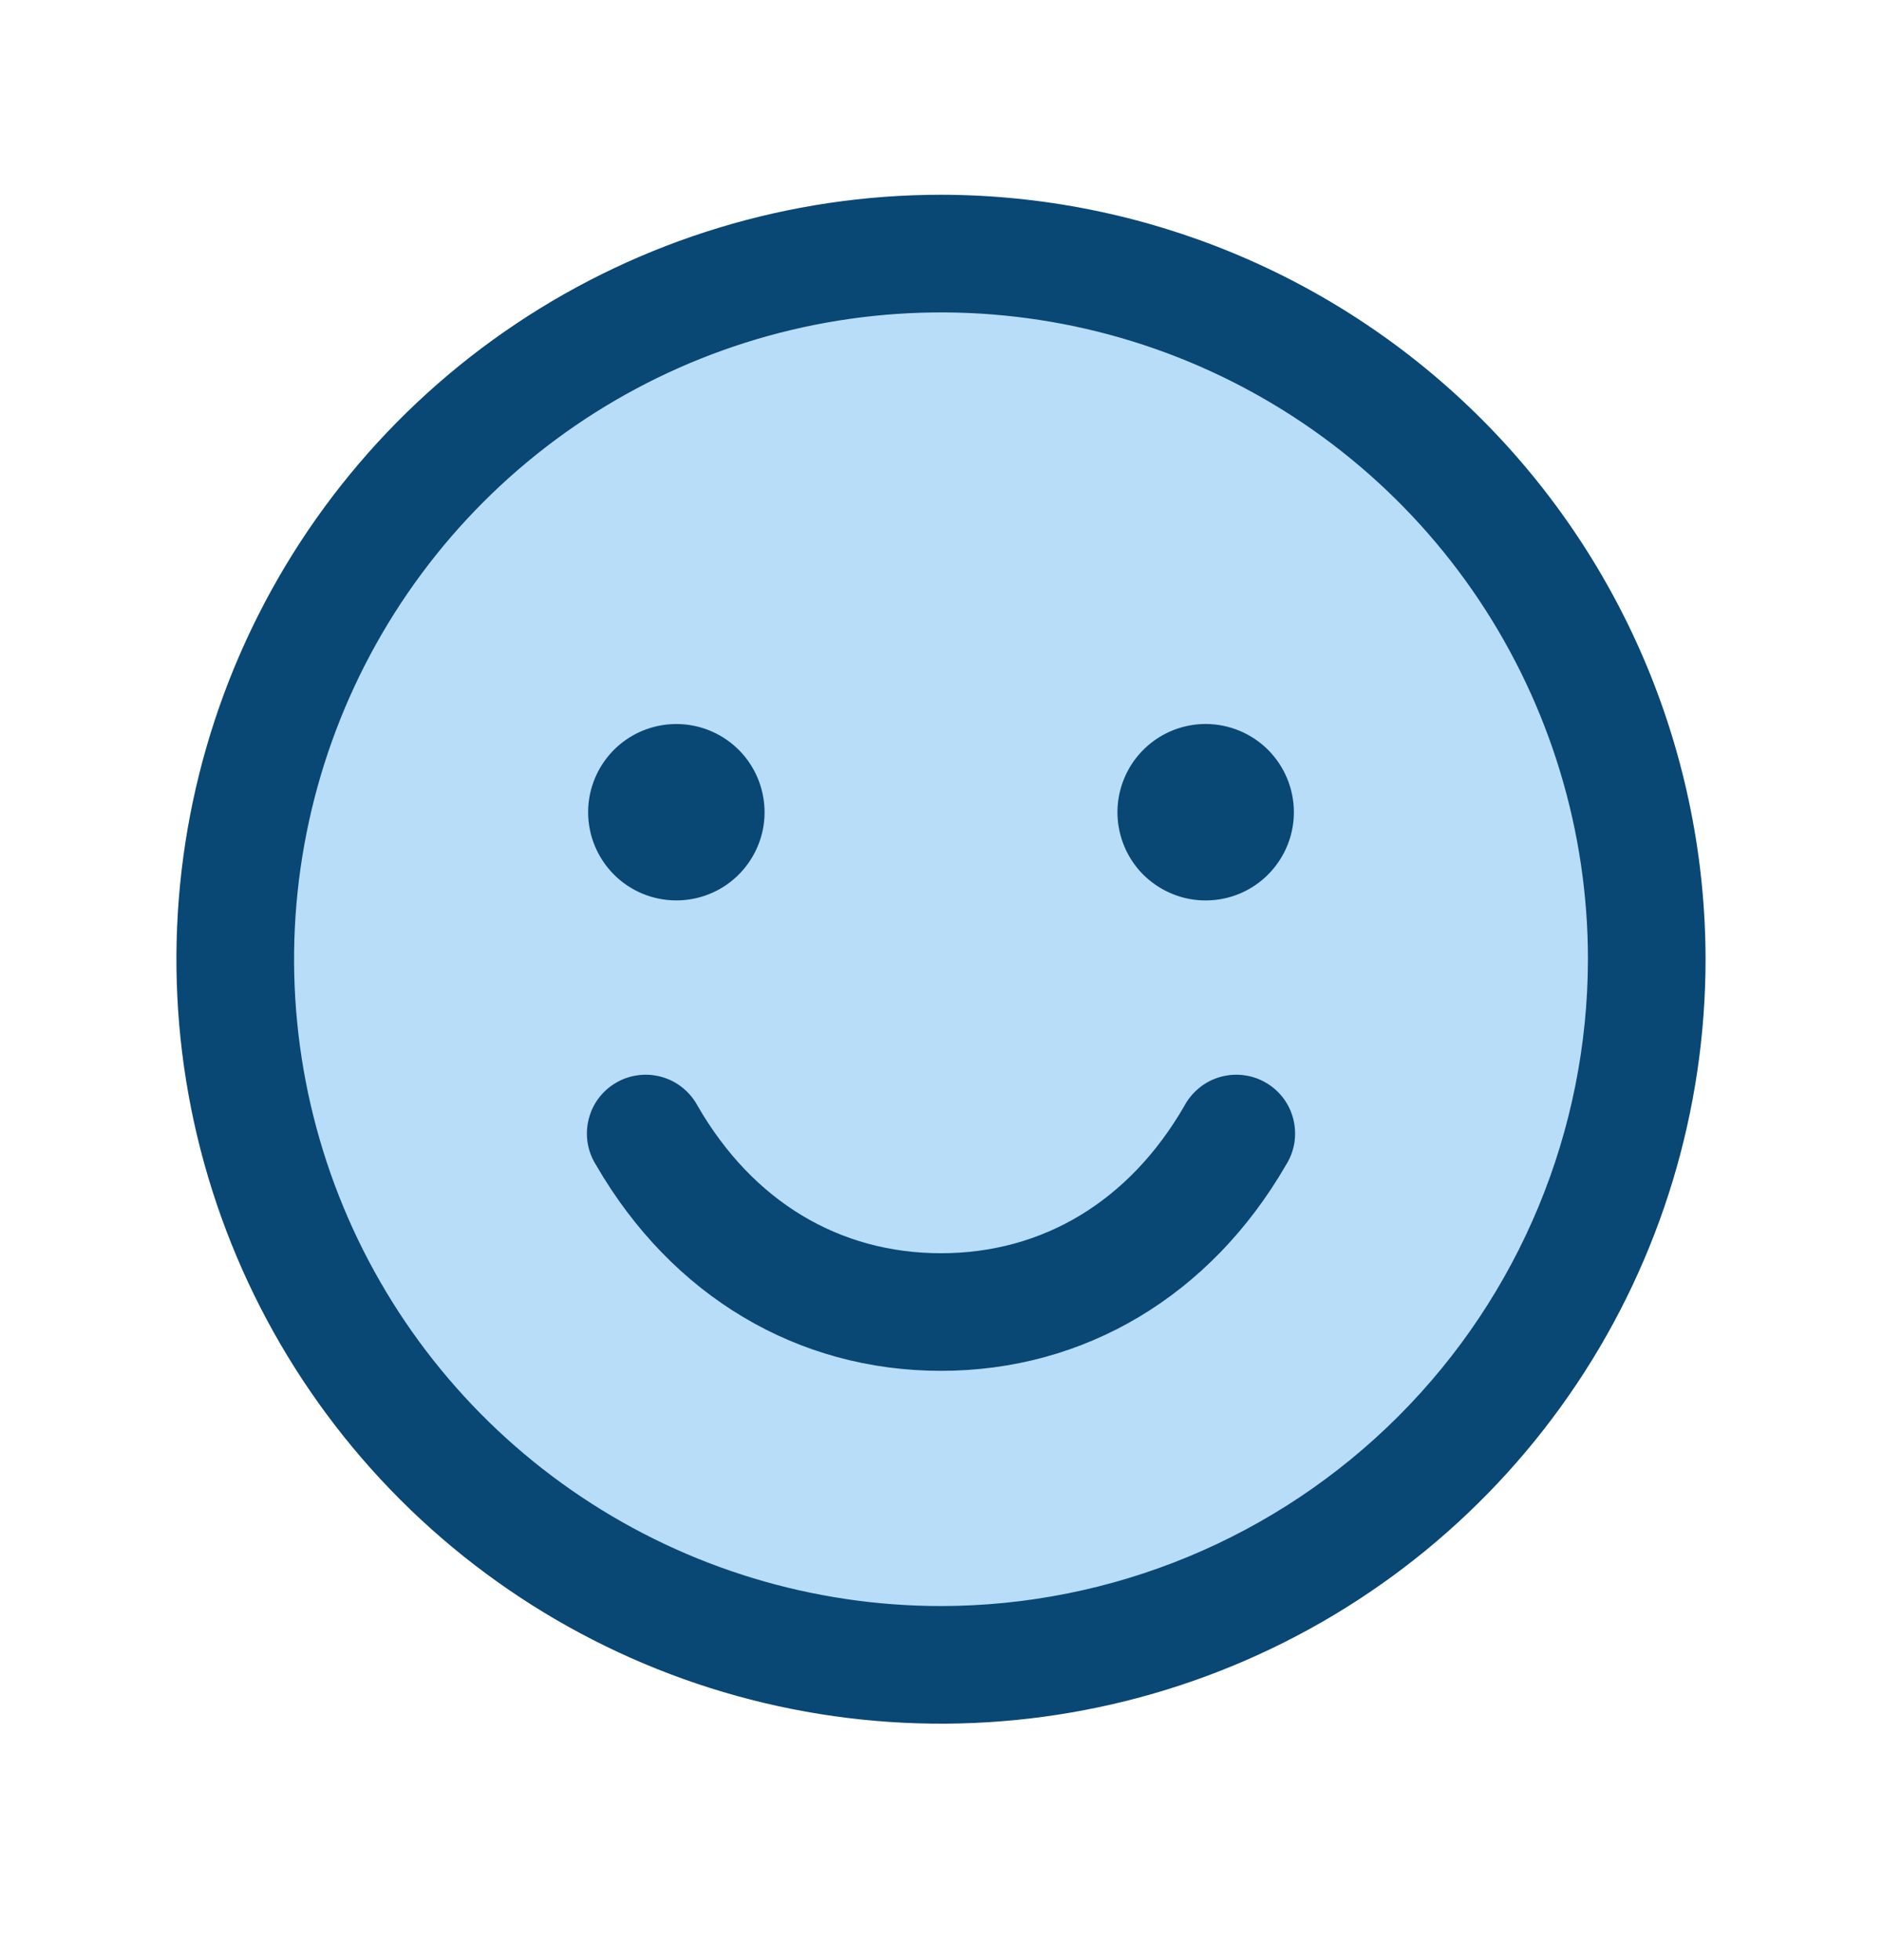 <svg width="24" height="25" viewBox="0 0 24 25" fill="none" xmlns="http://www.w3.org/2000/svg">
<g id="Property 1=Smiley">
<path id="Vector" d="M21 12.234C21 14.014 20.472 15.755 19.483 17.235C18.494 18.715 17.089 19.868 15.444 20.549C13.8 21.23 11.99 21.409 10.244 21.061C8.498 20.714 6.895 19.857 5.636 18.598C4.377 17.34 3.52 15.736 3.173 13.99C2.826 12.244 3.004 10.435 3.685 8.79C4.366 7.146 5.52 5.74 7 4.751C8.48 3.762 10.22 3.234 12 3.234C14.387 3.234 16.676 4.183 18.364 5.87C20.052 7.558 21 9.847 21 12.234Z" fill="#B8DDF9"></path>
<path id="Vector_2" d="M12 2.484C10.072 2.484 8.187 3.056 6.583 4.128C4.98 5.199 3.73 6.722 2.992 8.503C2.254 10.285 2.061 12.245 2.437 14.136C2.814 16.028 3.742 17.765 5.106 19.129C6.469 20.492 8.207 21.421 10.098 21.797C11.989 22.173 13.95 21.98 15.731 21.242C17.513 20.504 19.035 19.255 20.107 17.651C21.178 16.048 21.75 14.163 21.75 12.234C21.747 9.649 20.719 7.171 18.891 5.343C17.063 3.515 14.585 2.487 12 2.484ZM12 20.484C10.368 20.484 8.773 20 7.417 19.094C6.06 18.188 5.002 16.899 4.378 15.392C3.754 13.884 3.59 12.225 3.909 10.625C4.227 9.025 5.013 7.555 6.166 6.401C7.32 5.247 8.79 4.461 10.39 4.143C11.991 3.825 13.65 3.988 15.157 4.612C16.665 5.237 17.953 6.294 18.86 7.651C19.766 9.008 20.25 10.603 20.25 12.234C20.247 14.422 19.378 16.519 17.831 18.065C16.284 19.612 14.187 20.482 12 20.484ZM7.5 10.359C7.5 10.137 7.566 9.919 7.69 9.734C7.813 9.549 7.989 9.405 8.194 9.32C8.4 9.235 8.626 9.213 8.844 9.256C9.063 9.299 9.263 9.407 9.421 9.564C9.578 9.721 9.685 9.922 9.728 10.14C9.772 10.358 9.75 10.584 9.664 10.79C9.579 10.995 9.435 11.171 9.25 11.295C9.065 11.418 8.848 11.484 8.625 11.484C8.327 11.484 8.04 11.366 7.83 11.155C7.619 10.944 7.5 10.658 7.5 10.359ZM16.5 10.359C16.5 10.582 16.434 10.799 16.31 10.984C16.187 11.169 16.011 11.314 15.806 11.399C15.6 11.484 15.374 11.506 15.155 11.463C14.937 11.419 14.737 11.312 14.579 11.155C14.422 10.998 14.315 10.797 14.272 10.579C14.228 10.361 14.251 10.134 14.336 9.929C14.421 9.723 14.565 9.548 14.75 9.424C14.935 9.3 15.152 9.234 15.375 9.234C15.673 9.234 15.96 9.353 16.171 9.564C16.381 9.775 16.5 10.061 16.5 10.359ZM16.399 14.859C15.434 16.527 13.831 17.484 12 17.484C10.169 17.484 8.566 16.528 7.601 14.859C7.547 14.774 7.511 14.679 7.494 14.579C7.478 14.479 7.482 14.377 7.506 14.279C7.53 14.18 7.573 14.088 7.634 14.007C7.695 13.926 7.771 13.858 7.859 13.808C7.946 13.757 8.043 13.725 8.144 13.713C8.244 13.7 8.346 13.709 8.443 13.737C8.54 13.765 8.631 13.812 8.709 13.877C8.787 13.941 8.852 14.02 8.899 14.109C9.599 15.32 10.7 15.984 12 15.984C13.3 15.984 14.401 15.319 15.101 14.109C15.148 14.02 15.213 13.941 15.291 13.877C15.369 13.812 15.46 13.765 15.557 13.737C15.654 13.709 15.756 13.7 15.856 13.713C15.957 13.725 16.054 13.757 16.141 13.808C16.229 13.858 16.305 13.926 16.366 14.007C16.427 14.088 16.47 14.18 16.494 14.279C16.518 14.377 16.522 14.479 16.506 14.579C16.489 14.679 16.453 14.774 16.399 14.859Z" fill="#094775"></path>
</g>
</svg>
